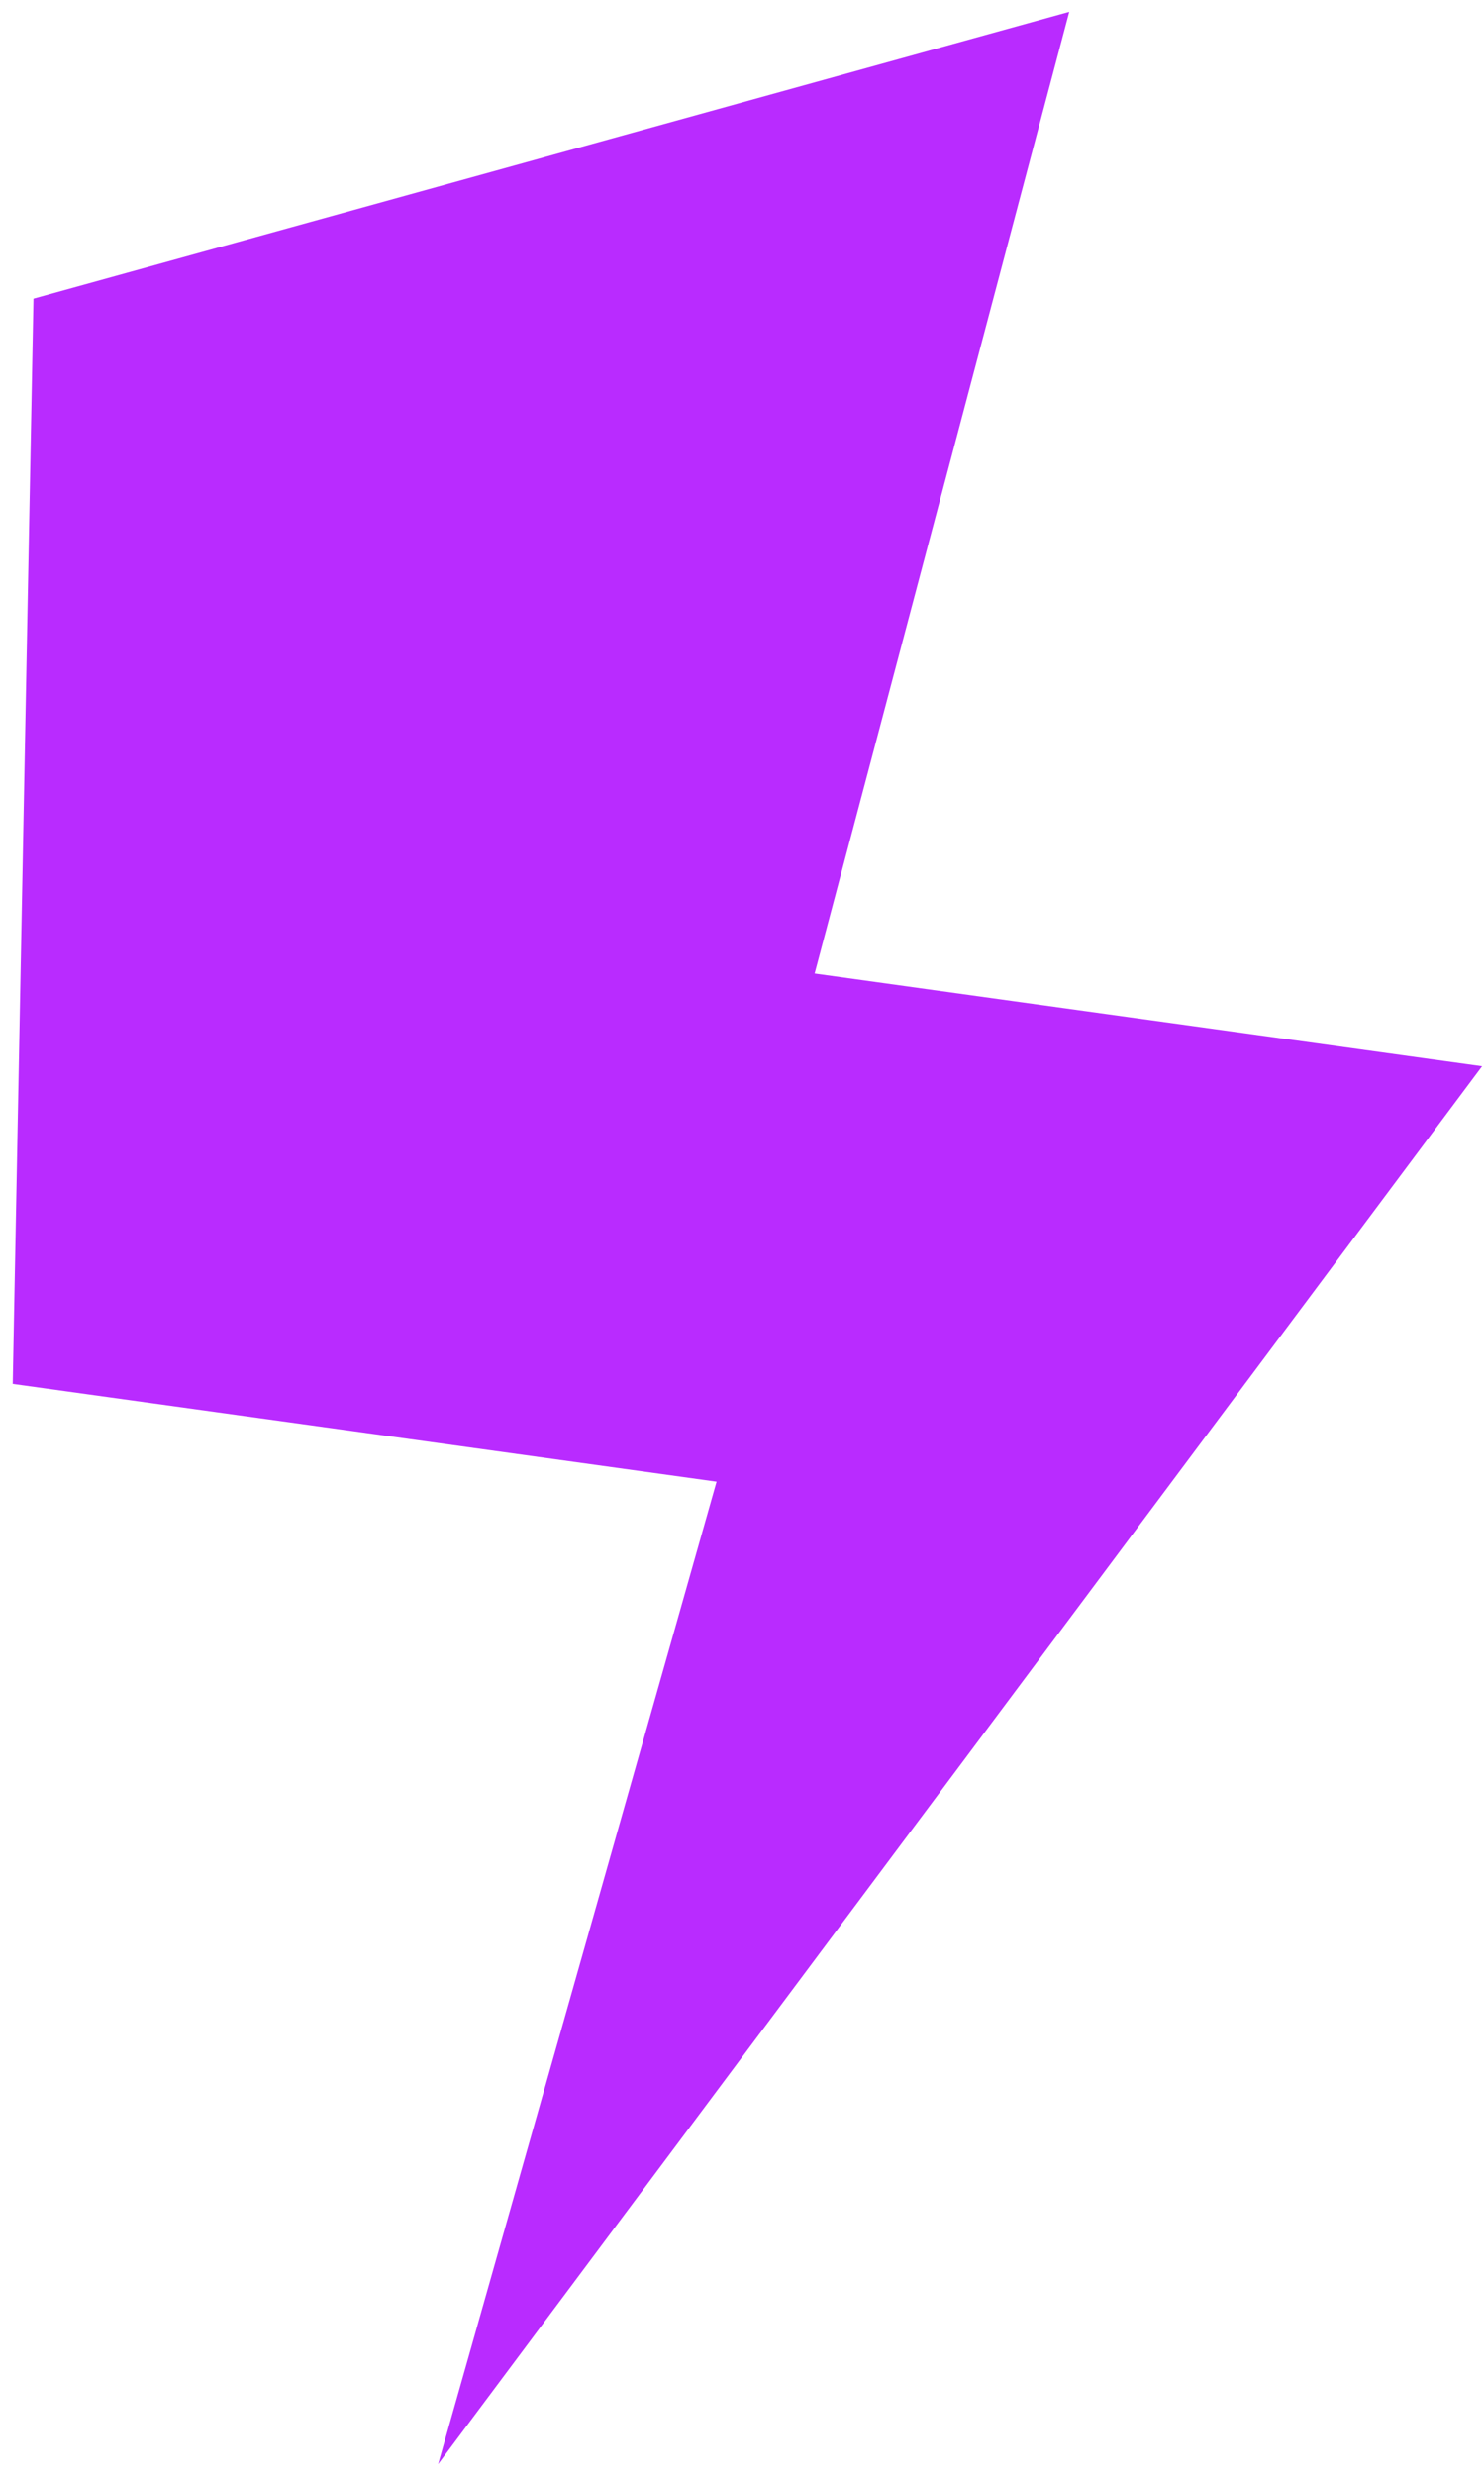 <?xml version="1.0" encoding="UTF-8"?> <svg xmlns="http://www.w3.org/2000/svg" width="87" height="145" viewBox="0 0 87 145" fill="none"><path fill-rule="evenodd" clip-rule="evenodd" d="M62.684 0.694L1.963 17.5L0.746 81.083L42.009 86.813L25.685 144.374L86.888 62.473L47.758 57.04L62.684 0.694Z" fill="#B92BFF"></path></svg> 